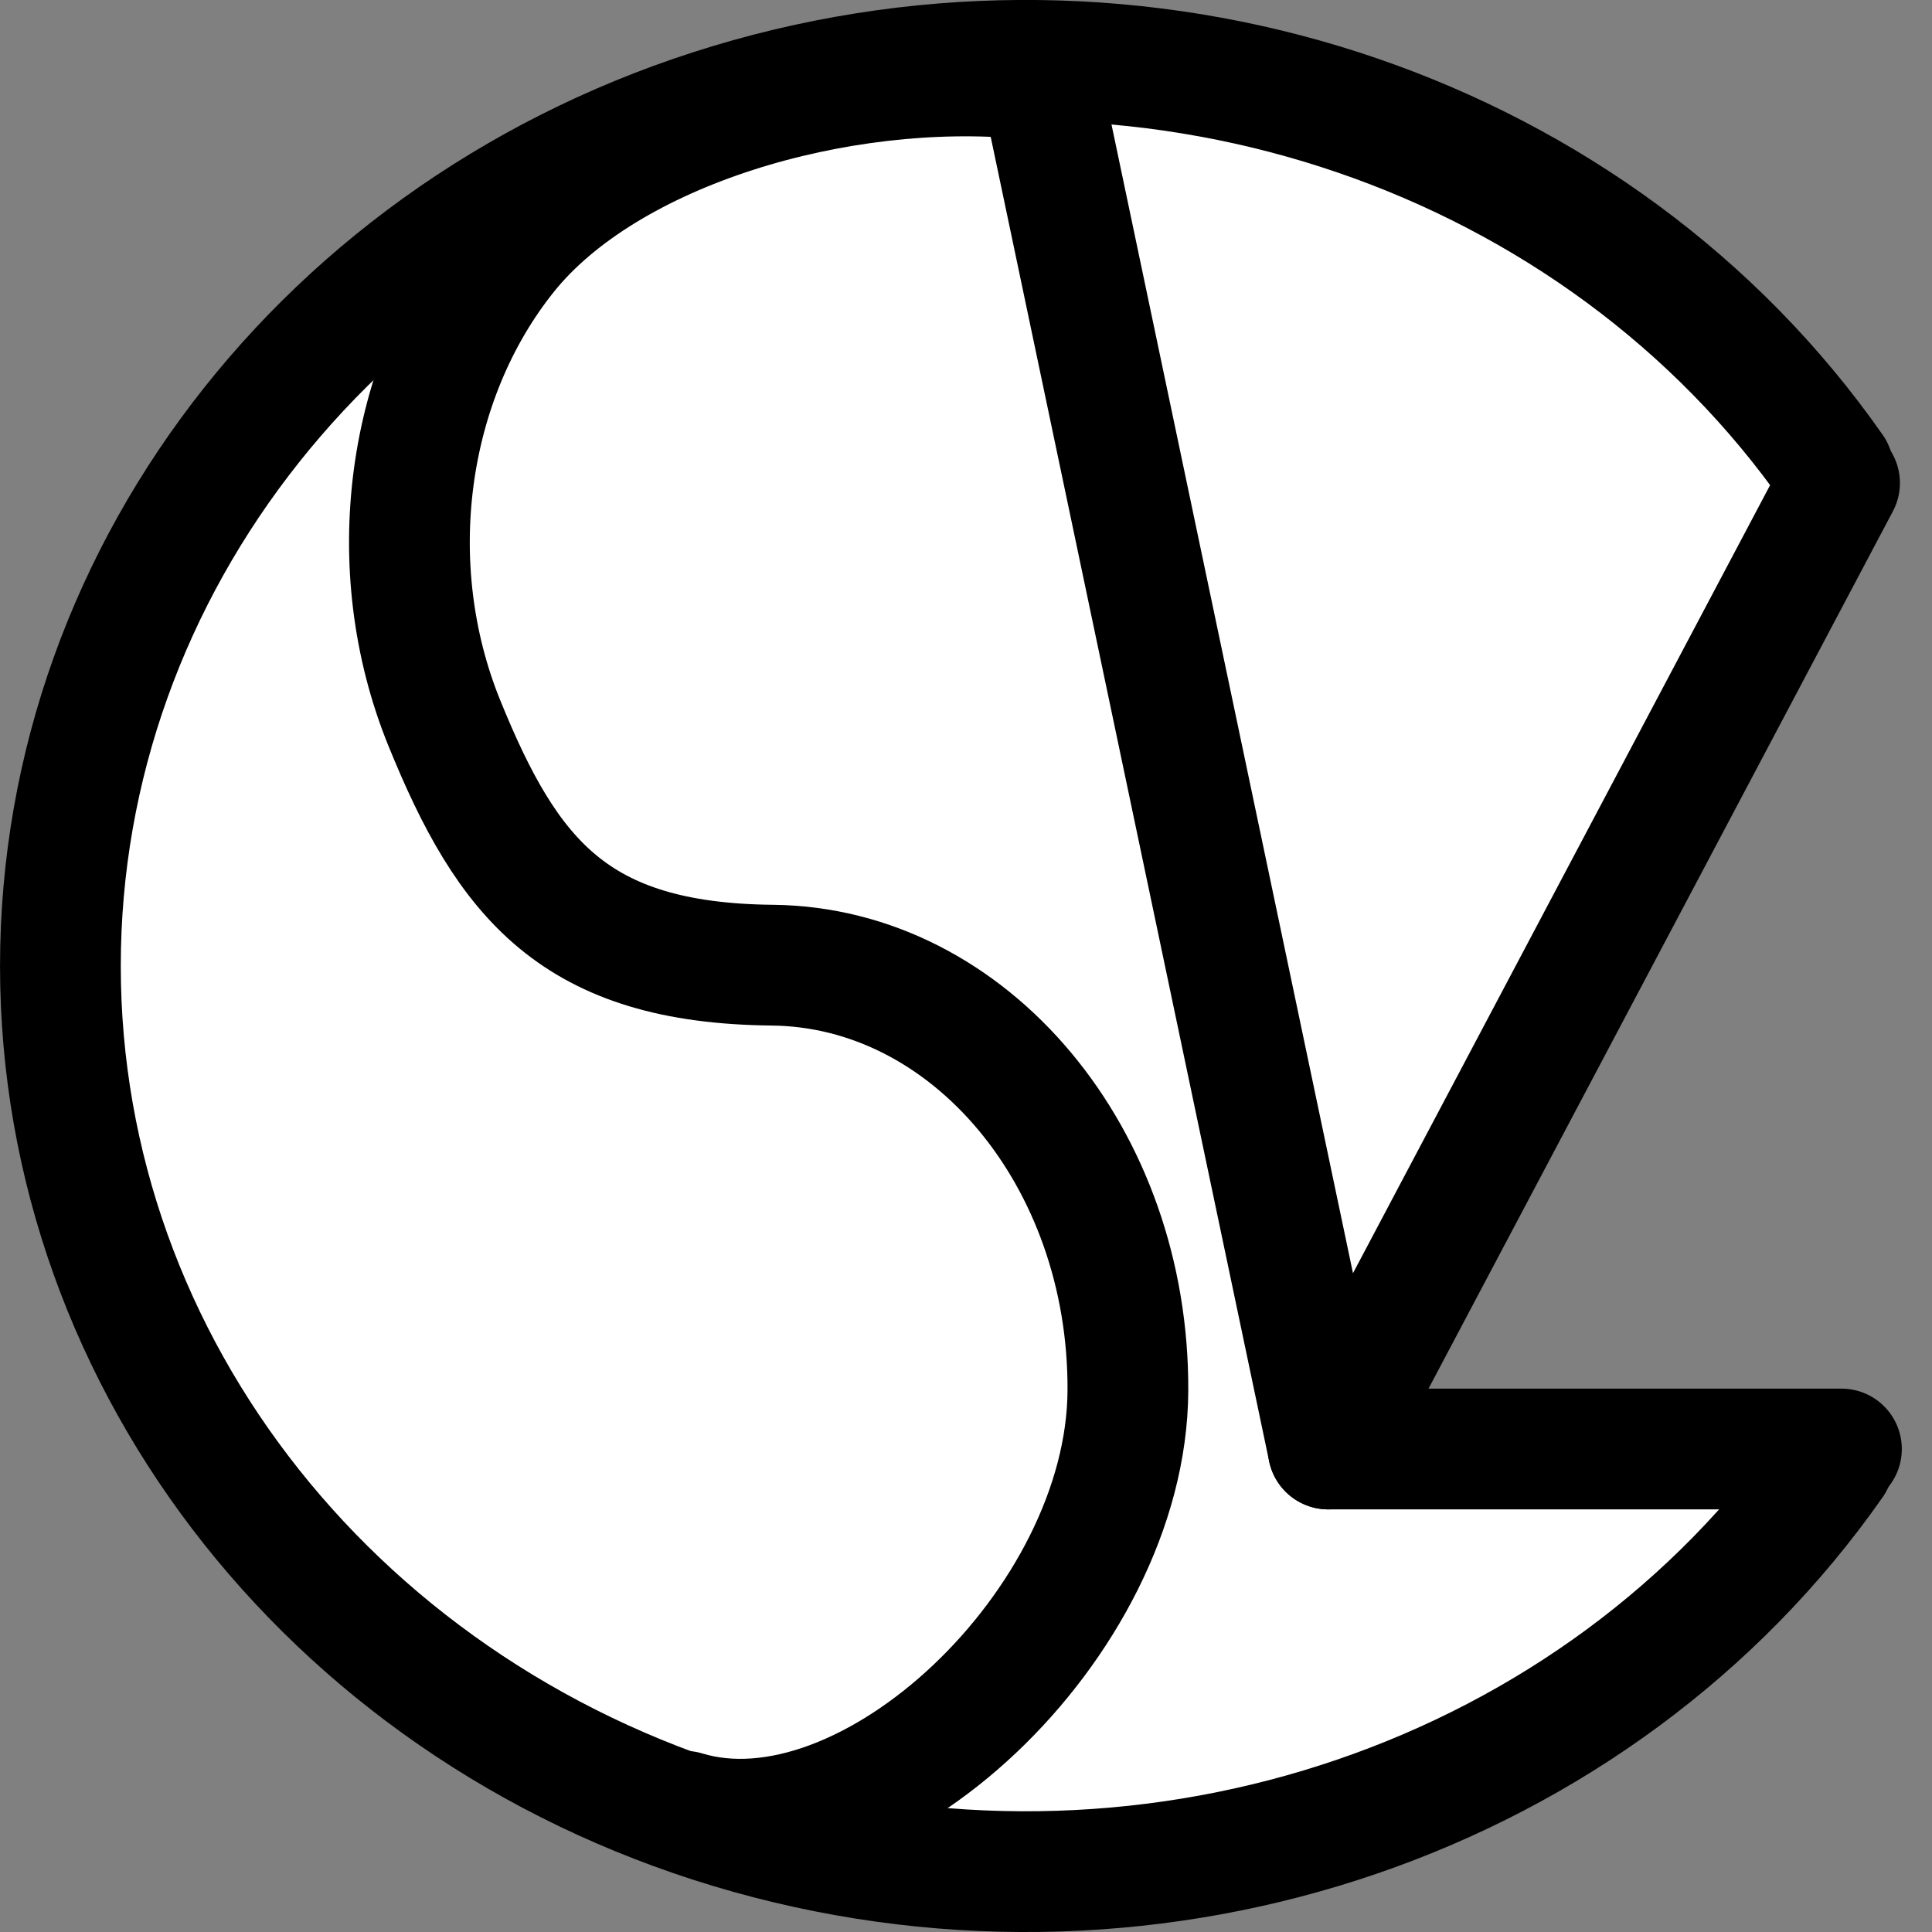 <?xml version="1.0" standalone="no"?>
<!DOCTYPE svg PUBLIC "-//W3C//DTD SVG 20010904//EN" "http://www.w3.org/TR/2001/REC-SVG-20010904/DTD/svg10.dtd">
<!-- Created using Krita: https://krita.org -->
<svg xmlns="http://www.w3.org/2000/svg" 
    xmlns:xlink="http://www.w3.org/1999/xlink"
    xmlns:krita="http://krita.org/namespaces/svg/krita"
    xmlns:sodipodi="http://sodipodi.sourceforge.net/DTD/sodipodi-0.dtd"
    width="122.88pt"
    height="122.88pt"
    viewBox="0 0 122.88 122.88">
<rect x="0" y="0" width="122.88" height="122.88" fill="#808080" stroke="none"/>
<defs/>
<path id="shape0" transform="translate(2.88, 3.6)" fill="#ffffff" fill-rule="evenodd" stroke="none" stroke-width="2.4" stroke-linecap="square" stroke-linejoin="bevel" d="M58.32 0C25.721 6.909 2.006 22.333 0 58.56C1.471 94.82 26.336 108.661 58.32 115.68C86.287 114.795 105.223 106.797 112.08 89.28L81.36 89.28L112.08 24C100.597 12.039 86.273 1.826 58.32 0Z" sodipodi:nodetypes="ccccccc"/><path id="shape1" transform="translate(3.842, 3.837)" sodipodi:type="arc" sodipodi:rx="61.4045217670292" sodipodi:ry="57.5977896700102" sodipodi:cx="61.4045217671081" sodipodi:cy="57.6023672737872" sodipodi:start="0.580326479245932" sodipodi:end="5.70289103627027" sodipodi:open="true" d="M112.757 26.023C97.874 4.728 69.849 -4.873 43.838 2.412C17.826 9.697 0 32.138 8.04134e-09 57.601C-0 83.065 17.824 105.507 43.836 112.792C69.847 120.078 97.872 110.478 112.756 89.183" fill="none" stroke="#000000" stroke-width="7.68" stroke-linecap="round" stroke-linejoin="round"/><path id="shape2" transform="translate(26.04, 4.83)" fill="none" stroke="#000000" stroke-width="7.68" stroke-linecap="round" stroke-linejoin="bevel" d="M39.24 0.18C27.367 -0.95 12.606 3.309 6.179 11.347C-0.248 19.384 -1.821 31.199 2.213 41.14C6.247 51.081 10.503 56.428 23.078 56.557C35.654 56.686 45.77 68.788 45.697 83.618C45.625 98.447 29.136 113.891 17.52 110.37" sodipodi:nodetypes="cccccc"/><path id="shape3" transform="translate(66.72, 7.68)" fill="none" stroke="#000000" stroke-width="7.68" stroke-linecap="round" stroke-linejoin="round" d="M0 0L17.76 84.48L50.28 23.04" sodipodi:nodetypes="ccc"/><path id="shape4" transform="translate(84.48, 92.16)" fill="none" stroke="#000000" stroke-width="7.68" stroke-linecap="round" stroke-linejoin="round" d="M32.64 0L0 0" sodipodi:nodetypes="cc"/>
</svg>
